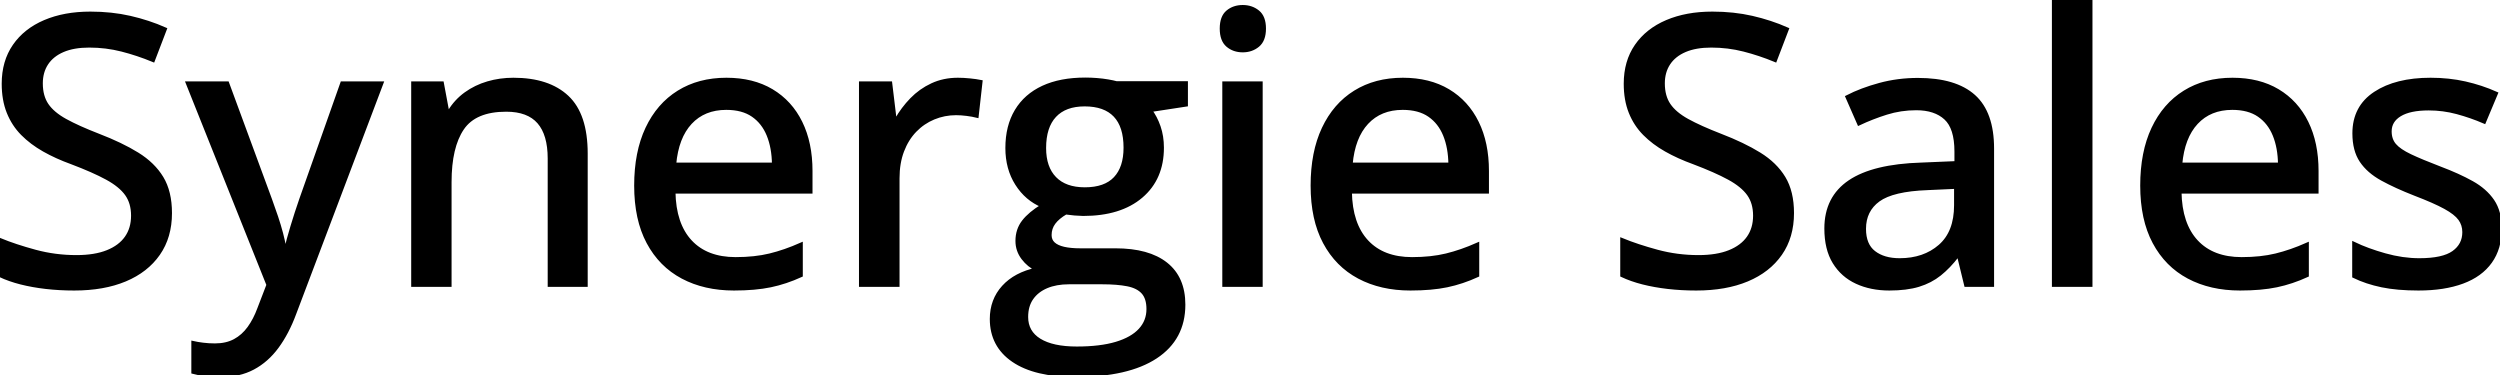 <svg width="666.26" height="100.049" viewBox="0 0 666.26 100.049" xmlns="http://www.w3.org/2000/svg"><g id="svgGroup" stroke-linecap="round" fill-rule="evenodd" font-size="9pt" stroke="#000" stroke-width="0.25mm" fill="#000" style="stroke:#000;stroke-width:0.25mm;fill:#000"><path d="M 0 73.389 L 0 63.916 Q 4.053 65.576 9.375 67.017 Q 14.697 68.457 20.361 68.457 Q 25.293 68.457 28.638 67.114 Q 31.982 65.771 33.691 63.33 Q 35.4 60.889 35.4 57.471 Q 35.4 54.053 33.74 51.733 Q 32.08 49.414 28.491 47.461 Q 24.902 45.508 19.092 43.311 Q 15.039 41.846 11.719 39.966 Q 8.398 38.086 5.981 35.645 Q 3.564 33.203 2.246 29.907 Q 0.928 26.611 0.928 22.314 Q 0.928 16.406 3.833 12.207 Q 6.738 8.008 11.963 5.786 Q 17.188 3.564 24.072 3.564 Q 29.736 3.564 34.644 4.688 Q 39.551 5.811 43.994 7.764 L 40.82 16.064 Q 36.67 14.355 32.471 13.281 Q 28.271 12.207 23.779 12.207 Q 19.629 12.207 16.772 13.428 Q 13.916 14.648 12.427 16.895 Q 10.938 19.141 10.938 22.217 Q 10.938 25.684 12.5 27.979 Q 14.063 30.273 17.432 32.129 Q 20.801 33.984 26.221 36.084 Q 32.324 38.428 36.597 41.064 Q 40.869 43.701 43.115 47.412 Q 45.361 51.123 45.361 56.787 Q 45.361 63.135 42.212 67.651 Q 39.063 72.168 33.35 74.561 Q 27.637 76.953 19.775 76.953 Q 15.82 76.953 12.231 76.538 Q 8.643 76.123 5.566 75.342 Q 2.49 74.561 0 73.389 Z M 432.275 73.389 L 432.275 63.916 Q 436.328 65.576 441.65 67.017 Q 446.973 68.457 452.637 68.457 Q 457.568 68.457 460.913 67.114 Q 464.258 65.771 465.967 63.33 Q 467.676 60.889 467.676 57.471 Q 467.676 54.053 466.016 51.733 Q 464.355 49.414 460.767 47.461 Q 457.178 45.508 451.367 43.311 Q 447.314 41.846 443.994 39.966 Q 440.674 38.086 438.257 35.645 Q 435.84 33.203 434.521 29.907 Q 433.203 26.611 433.203 22.314 Q 433.203 16.406 436.108 12.207 Q 439.014 8.008 444.238 5.786 Q 449.463 3.564 456.348 3.564 Q 462.012 3.564 466.919 4.688 Q 471.826 5.811 476.27 7.764 L 473.096 16.064 Q 468.945 14.355 464.746 13.281 Q 460.547 12.207 456.055 12.207 Q 451.904 12.207 449.048 13.428 Q 446.191 14.648 444.702 16.895 Q 443.213 19.141 443.213 22.217 Q 443.213 25.684 444.775 27.979 Q 446.338 30.273 449.707 32.129 Q 453.076 33.984 458.496 36.084 Q 464.6 38.428 468.872 41.064 Q 473.145 43.701 475.391 47.412 Q 477.637 51.123 477.637 56.787 Q 477.637 63.135 474.487 67.651 Q 471.338 72.168 465.625 74.561 Q 459.912 76.953 452.051 76.953 Q 448.096 76.953 444.507 76.538 Q 440.918 76.123 437.842 75.342 Q 434.766 74.561 432.275 73.389 Z M 71.484 75.928 L 50 22.168 L 60.596 22.168 L 72.021 53.174 Q 72.9 55.566 73.657 57.837 Q 74.414 60.107 74.976 62.231 Q 75.537 64.355 75.879 66.406 L 76.221 66.406 Q 76.807 63.916 77.881 60.352 Q 78.955 56.787 80.225 53.125 L 91.162 22.168 L 101.709 22.168 L 78.467 83.594 Q 76.563 88.721 73.853 92.407 Q 71.143 96.094 67.432 98.071 Q 63.721 100.049 58.643 100.049 Q 56.299 100.049 54.517 99.78 Q 52.734 99.512 51.465 99.17 L 51.465 91.357 Q 52.539 91.602 54.077 91.797 Q 55.615 91.992 57.275 91.992 Q 60.352 91.992 62.573 90.796 Q 64.795 89.6 66.382 87.402 Q 67.969 85.205 69.043 82.275 L 71.484 75.928 Z M 297.559 22.119 L 316.113 22.119 L 316.113 27.93 L 306.543 29.395 Q 307.959 31.25 308.838 33.789 Q 309.717 36.328 309.717 39.355 Q 309.717 47.559 304.126 52.319 Q 298.535 57.08 288.672 57.08 Q 286.377 57.031 284.033 56.689 Q 281.934 57.91 280.859 59.351 Q 279.785 60.791 279.785 62.646 Q 279.785 64.063 280.737 64.941 Q 281.689 65.82 283.496 66.235 Q 285.303 66.65 287.891 66.65 L 297.266 66.65 Q 306.055 66.65 310.742 70.361 Q 315.43 74.072 315.43 81.201 Q 315.43 90.234 308.008 95.117 Q 300.586 100 286.621 100 Q 275.83 100 270.044 96.045 Q 264.258 92.09 264.258 85.01 Q 264.258 79.98 267.432 76.489 Q 270.605 72.998 276.318 71.777 Q 274.17 70.801 272.632 68.774 Q 271.094 66.748 271.094 64.209 Q 271.094 61.23 272.778 59.058 Q 274.463 56.885 277.832 54.834 Q 273.584 53.076 270.996 48.999 Q 268.408 44.922 268.408 39.453 Q 268.408 33.643 270.874 29.541 Q 273.34 25.439 277.979 23.291 Q 282.617 21.143 289.258 21.143 Q 290.723 21.143 292.285 21.265 Q 293.848 21.387 295.264 21.631 Q 296.68 21.875 297.559 22.119 Z M 156.152 40.918 L 156.152 75.977 L 146.436 75.977 L 146.436 42.236 Q 146.436 35.791 143.604 32.544 Q 140.771 29.297 134.912 29.297 Q 126.563 29.297 123.218 34.229 Q 119.873 39.16 119.873 48.535 L 119.873 75.977 L 110.059 75.977 L 110.059 22.168 L 117.822 22.168 L 119.238 29.736 L 119.775 29.736 Q 121.484 26.904 124.121 25 Q 126.758 23.096 130.005 22.144 Q 133.252 21.191 136.816 21.191 Q 146.143 21.191 151.147 25.879 Q 156.152 30.566 156.152 40.918 Z M 627.344 73.633 L 627.344 64.941 Q 630.908 66.65 635.596 67.969 Q 640.283 69.287 644.775 69.287 Q 651.074 69.287 653.882 67.285 Q 656.689 65.283 656.689 61.865 Q 656.689 59.863 655.566 58.325 Q 654.443 56.787 651.636 55.249 Q 648.828 53.711 643.604 51.709 Q 638.477 49.707 634.839 47.705 Q 631.201 45.703 629.297 42.871 Q 627.393 40.039 627.393 35.547 Q 627.393 28.564 632.983 24.878 Q 638.574 21.191 647.754 21.191 Q 652.637 21.191 656.958 22.168 Q 661.279 23.145 665.234 24.902 L 662.061 32.471 Q 658.545 30.957 654.834 29.956 Q 651.123 28.955 647.266 28.955 Q 642.236 28.955 639.575 30.566 Q 636.914 32.178 636.914 35.01 Q 636.914 37.207 638.159 38.672 Q 639.404 40.137 642.334 41.528 Q 645.264 42.92 650.244 44.824 Q 655.176 46.68 658.765 48.682 Q 662.354 50.684 664.307 53.564 Q 666.26 56.445 666.26 60.938 Q 666.26 66.162 663.696 69.751 Q 661.133 73.34 656.25 75.146 Q 651.367 76.953 644.531 76.953 Q 638.867 76.953 634.766 76.099 Q 630.664 75.244 627.344 73.633 Z M 530.957 39.6 L 530.957 75.977 L 523.926 75.977 L 522.021 68.164 L 521.631 68.164 Q 519.385 71.094 516.943 73.047 Q 514.502 75 511.304 75.977 Q 508.105 76.953 503.516 76.953 Q 498.633 76.953 494.824 75.195 Q 491.016 73.438 488.843 69.897 Q 486.67 66.357 486.67 60.889 Q 486.67 52.686 492.969 48.438 Q 499.268 44.189 512.061 43.799 L 521.338 43.408 L 521.338 40.381 Q 521.338 34.082 518.53 31.494 Q 515.723 28.906 510.693 28.906 Q 506.543 28.906 502.734 30.103 Q 498.926 31.299 495.41 32.959 L 492.285 25.83 Q 496.094 23.877 500.952 22.559 Q 505.811 21.24 511.133 21.24 Q 521.094 21.24 526.025 25.659 Q 530.957 30.078 530.957 39.6 Z M 216.064 45.557 L 216.064 51.123 L 179.541 51.123 Q 179.688 59.766 183.984 64.38 Q 188.281 68.994 196.045 68.994 Q 201.172 68.994 205.176 68.018 Q 209.18 67.041 213.477 65.137 L 213.477 73.389 Q 209.424 75.244 205.347 76.099 Q 201.27 76.953 195.605 76.953 Q 187.793 76.953 181.909 73.828 Q 176.025 70.703 172.754 64.575 Q 169.482 58.447 169.482 49.463 Q 169.482 40.576 172.461 34.253 Q 175.439 27.93 180.859 24.561 Q 186.279 21.191 193.604 21.191 Q 200.635 21.191 205.664 24.194 Q 210.693 27.197 213.379 32.666 Q 216.064 38.135 216.064 45.557 Z M 396.338 45.557 L 396.338 51.123 L 359.814 51.123 Q 359.961 59.766 364.258 64.38 Q 368.555 68.994 376.318 68.994 Q 381.445 68.994 385.449 68.018 Q 389.453 67.041 393.75 65.137 L 393.75 73.389 Q 389.697 75.244 385.62 76.099 Q 381.543 76.953 375.879 76.953 Q 368.066 76.953 362.183 73.828 Q 356.299 70.703 353.027 64.575 Q 349.756 58.447 349.756 49.463 Q 349.756 40.576 352.734 34.253 Q 355.713 27.93 361.133 24.561 Q 366.553 21.191 373.877 21.191 Q 380.908 21.191 385.938 24.194 Q 390.967 27.197 393.652 32.666 Q 396.338 38.135 396.338 45.557 Z M 617.432 45.557 L 617.432 51.123 L 580.908 51.123 Q 581.055 59.766 585.352 64.38 Q 589.648 68.994 597.412 68.994 Q 602.539 68.994 606.543 68.018 Q 610.547 67.041 614.844 65.137 L 614.844 73.389 Q 610.791 75.244 606.714 76.099 Q 602.637 76.953 596.973 76.953 Q 589.16 76.953 583.276 73.828 Q 577.393 70.703 574.121 64.575 Q 570.85 58.447 570.85 49.463 Q 570.85 40.576 573.828 34.253 Q 576.807 27.93 582.227 24.561 Q 587.646 21.191 594.971 21.191 Q 602.002 21.191 607.031 24.194 Q 612.061 27.197 614.746 32.666 Q 617.432 38.135 617.432 45.557 Z M 261.377 21.777 L 260.352 30.908 Q 259.18 30.615 257.642 30.42 Q 256.104 30.225 254.785 30.225 Q 251.66 30.225 248.828 31.396 Q 245.996 32.568 243.848 34.79 Q 241.699 37.012 240.479 40.21 Q 239.258 43.408 239.258 47.51 L 239.258 75.977 L 229.395 75.977 L 229.395 22.168 L 237.305 22.168 L 238.477 31.885 L 238.916 31.885 Q 240.576 28.955 242.944 26.514 Q 245.313 24.072 248.413 22.632 Q 251.514 21.191 255.273 21.191 Q 256.738 21.191 258.447 21.362 Q 260.156 21.533 261.377 21.777 Z M 557.178 0 L 557.178 75.977 L 547.314 75.977 L 547.314 0 L 557.178 0 Z M 326.221 22.168 L 336.035 22.168 L 336.035 75.977 L 326.221 75.977 L 326.221 22.168 Z M 293.75 75.293 L 284.863 75.293 Q 281.445 75.293 278.906 76.367 Q 276.367 77.441 274.951 79.468 Q 273.535 81.494 273.535 84.473 Q 273.535 88.525 277.026 90.674 Q 280.518 92.822 286.963 92.822 Q 293.262 92.822 297.485 91.553 Q 301.709 90.283 303.857 87.939 Q 306.006 85.596 306.006 82.373 Q 306.006 79.443 304.614 77.905 Q 303.223 76.367 300.488 75.83 Q 297.754 75.293 293.75 75.293 Z M 521.24 54.688 L 521.24 49.854 L 513.721 50.195 Q 504.395 50.537 500.61 53.296 Q 496.826 56.055 496.826 60.986 Q 496.826 65.283 499.414 67.285 Q 502.002 69.287 506.25 69.287 Q 512.793 69.287 517.017 65.601 Q 521.24 61.914 521.24 54.688 Z M 179.736 43.799 L 206.201 43.799 Q 206.152 39.355 204.785 35.986 Q 203.418 32.617 200.659 30.713 Q 197.9 28.809 193.555 28.809 Q 187.598 28.809 183.984 32.69 Q 180.371 36.572 179.736 43.799 Z M 360.01 43.799 L 386.475 43.799 Q 386.426 39.355 385.059 35.986 Q 383.691 32.617 380.933 30.713 Q 378.174 28.809 373.828 28.809 Q 367.871 28.809 364.258 32.69 Q 360.645 36.572 360.01 43.799 Z M 581.104 43.799 L 607.568 43.799 Q 607.52 39.355 606.152 35.986 Q 604.785 32.617 602.026 30.713 Q 599.268 28.809 594.922 28.809 Q 588.965 28.809 585.352 32.69 Q 581.738 36.572 581.104 43.799 Z M 289.111 50.391 Q 294.531 50.391 297.217 47.534 Q 299.902 44.678 299.902 39.355 Q 299.902 33.643 297.168 30.762 Q 294.434 27.881 289.063 27.881 Q 283.838 27.881 281.079 30.835 Q 278.32 33.789 278.32 39.453 Q 278.32 44.678 281.104 47.534 Q 283.887 50.391 289.111 50.391 Z M 331.201 1.807 Q 333.545 1.807 335.229 3.174 Q 336.914 4.541 336.914 7.617 Q 336.914 10.693 335.229 12.085 Q 333.545 13.477 331.201 13.477 Q 328.809 13.477 327.173 12.085 Q 325.537 10.693 325.537 7.617 Q 325.537 4.541 327.173 3.174 Q 328.809 1.807 331.201 1.807 Z" vector-effect="non-scaling-stroke"/></g></svg>